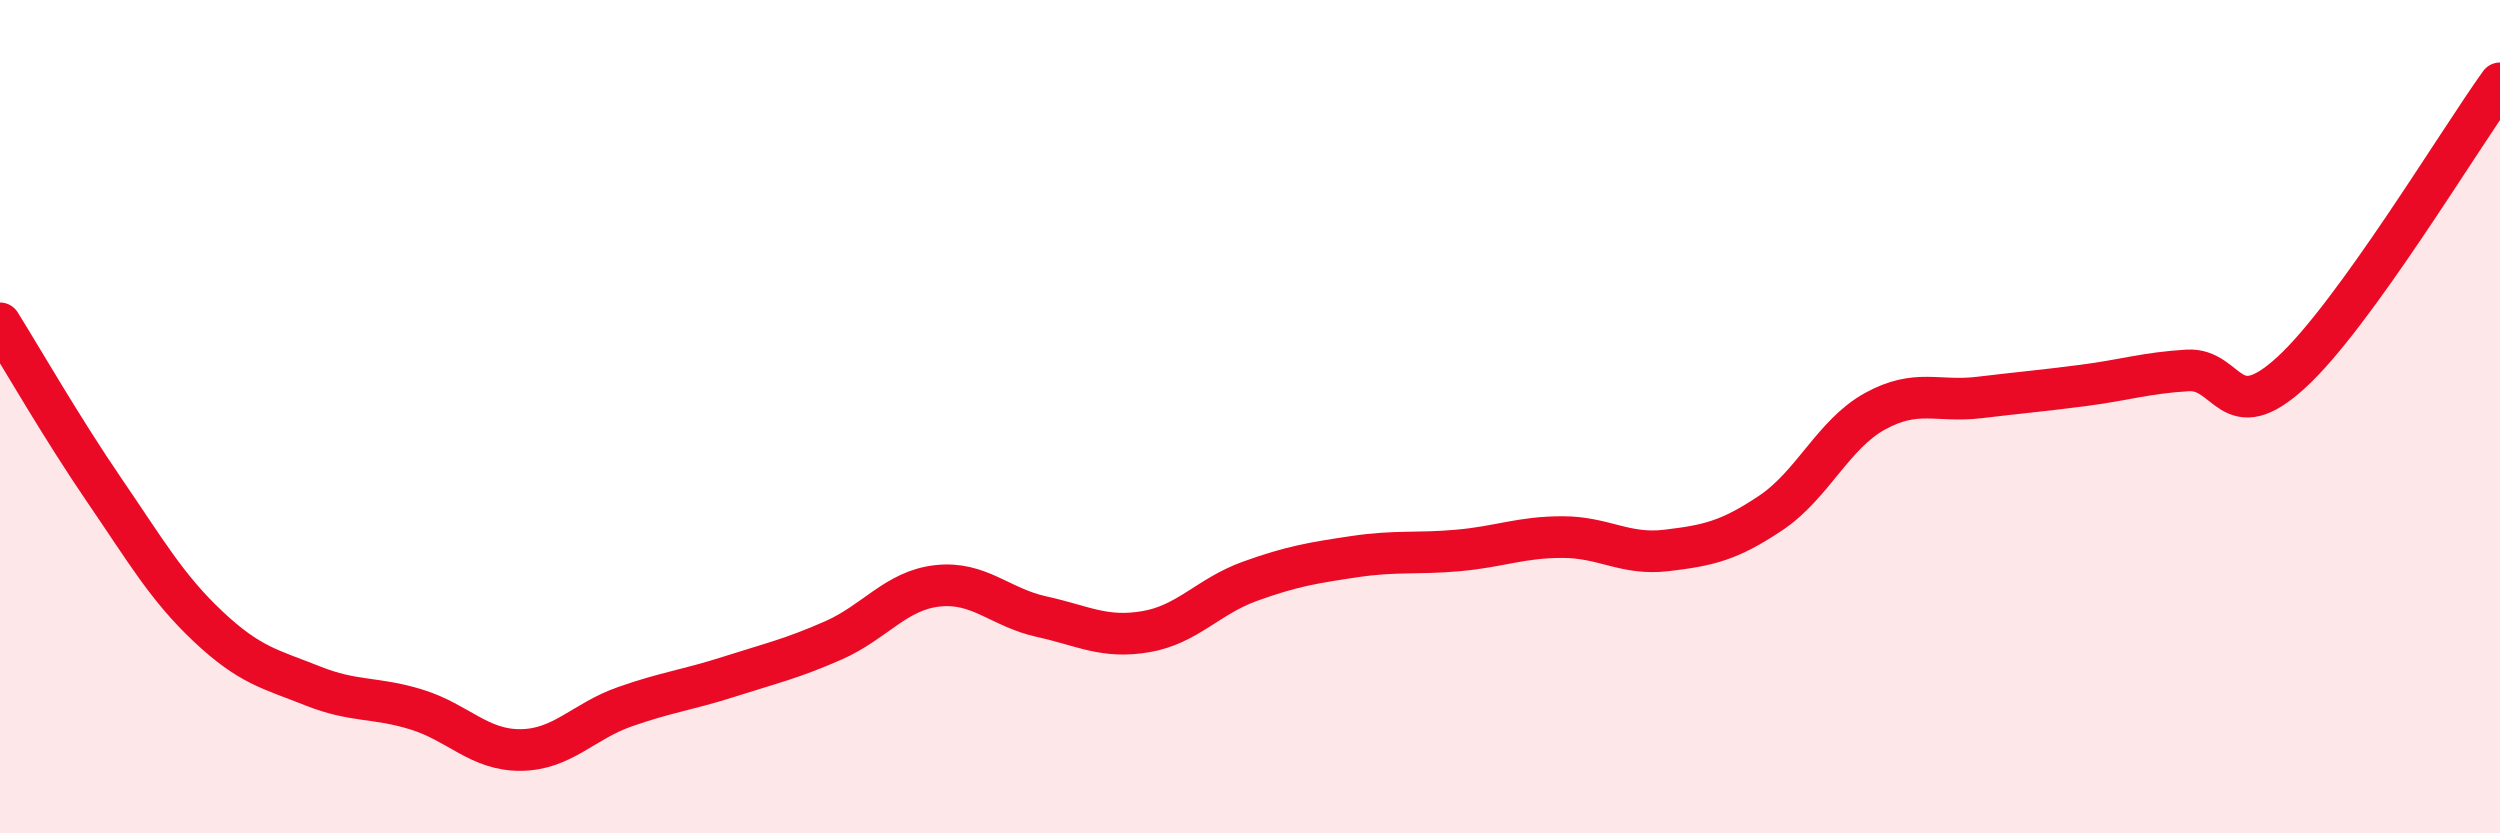 
    <svg width="60" height="20" viewBox="0 0 60 20" xmlns="http://www.w3.org/2000/svg">
      <path
        d="M 0,7.76 C 0.5,8.56 1.5,10.3 2.5,11.76 C 3.5,13.22 4,14.1 5,15.04 C 6,15.98 6.5,16.06 7.5,16.46 C 8.5,16.86 9,16.72 10,17.03 C 11,17.34 11.5,18.01 12.5,18 C 13.5,17.99 14,17.31 15,16.96 C 16,16.61 16.5,16.56 17.5,16.24 C 18.5,15.92 19,15.81 20,15.37 C 21,14.93 21.5,14.17 22.5,14.06 C 23.5,13.95 24,14.58 25,14.8 C 26,15.02 26.5,15.33 27.5,15.16 C 28.5,14.99 29,14.31 30,13.95 C 31,13.59 31.5,13.51 32.5,13.36 C 33.5,13.21 34,13.3 35,13.21 C 36,13.12 36.5,12.89 37.5,12.89 C 38.5,12.89 39,13.33 40,13.21 C 41,13.09 41.5,12.98 42.5,12.31 C 43.5,11.64 44,10.42 45,9.87 C 46,9.32 46.5,9.66 47.5,9.54 C 48.5,9.42 49,9.38 50,9.25 C 51,9.12 51.5,8.95 52.5,8.89 C 53.5,8.83 53.5,10.31 55,8.93 C 56.5,7.55 59,3.39 60,2L60 20L0 20Z"
        fill="#EB0A25"
        opacity="0.1"
        stroke-linecap="round"
        stroke-linejoin="round"
      />
      <path
        d="M 0,7.76 C 0.5,8.56 1.5,10.3 2.5,11.76 C 3.5,13.22 4,14.1 5,15.04 C 6,15.98 6.5,16.06 7.5,16.46 C 8.5,16.86 9,16.72 10,17.03 C 11,17.34 11.5,18.01 12.5,18 C 13.5,17.99 14,17.31 15,16.96 C 16,16.61 16.5,16.56 17.5,16.24 C 18.5,15.92 19,15.81 20,15.37 C 21,14.93 21.5,14.17 22.5,14.06 C 23.5,13.95 24,14.58 25,14.8 C 26,15.02 26.5,15.33 27.5,15.16 C 28.5,14.99 29,14.31 30,13.95 C 31,13.59 31.5,13.51 32.5,13.36 C 33.5,13.21 34,13.3 35,13.21 C 36,13.12 36.5,12.89 37.5,12.89 C 38.5,12.89 39,13.33 40,13.21 C 41,13.09 41.5,12.98 42.5,12.31 C 43.5,11.64 44,10.42 45,9.87 C 46,9.32 46.5,9.66 47.5,9.54 C 48.5,9.42 49,9.38 50,9.25 C 51,9.12 51.5,8.95 52.5,8.89 C 53.5,8.83 53.5,10.31 55,8.93 C 56.5,7.55 59,3.39 60,2"
        stroke="#EB0A25"
        stroke-width="1"
        fill="none"
        stroke-linecap="round"
        stroke-linejoin="round"
      />
    </svg>
  